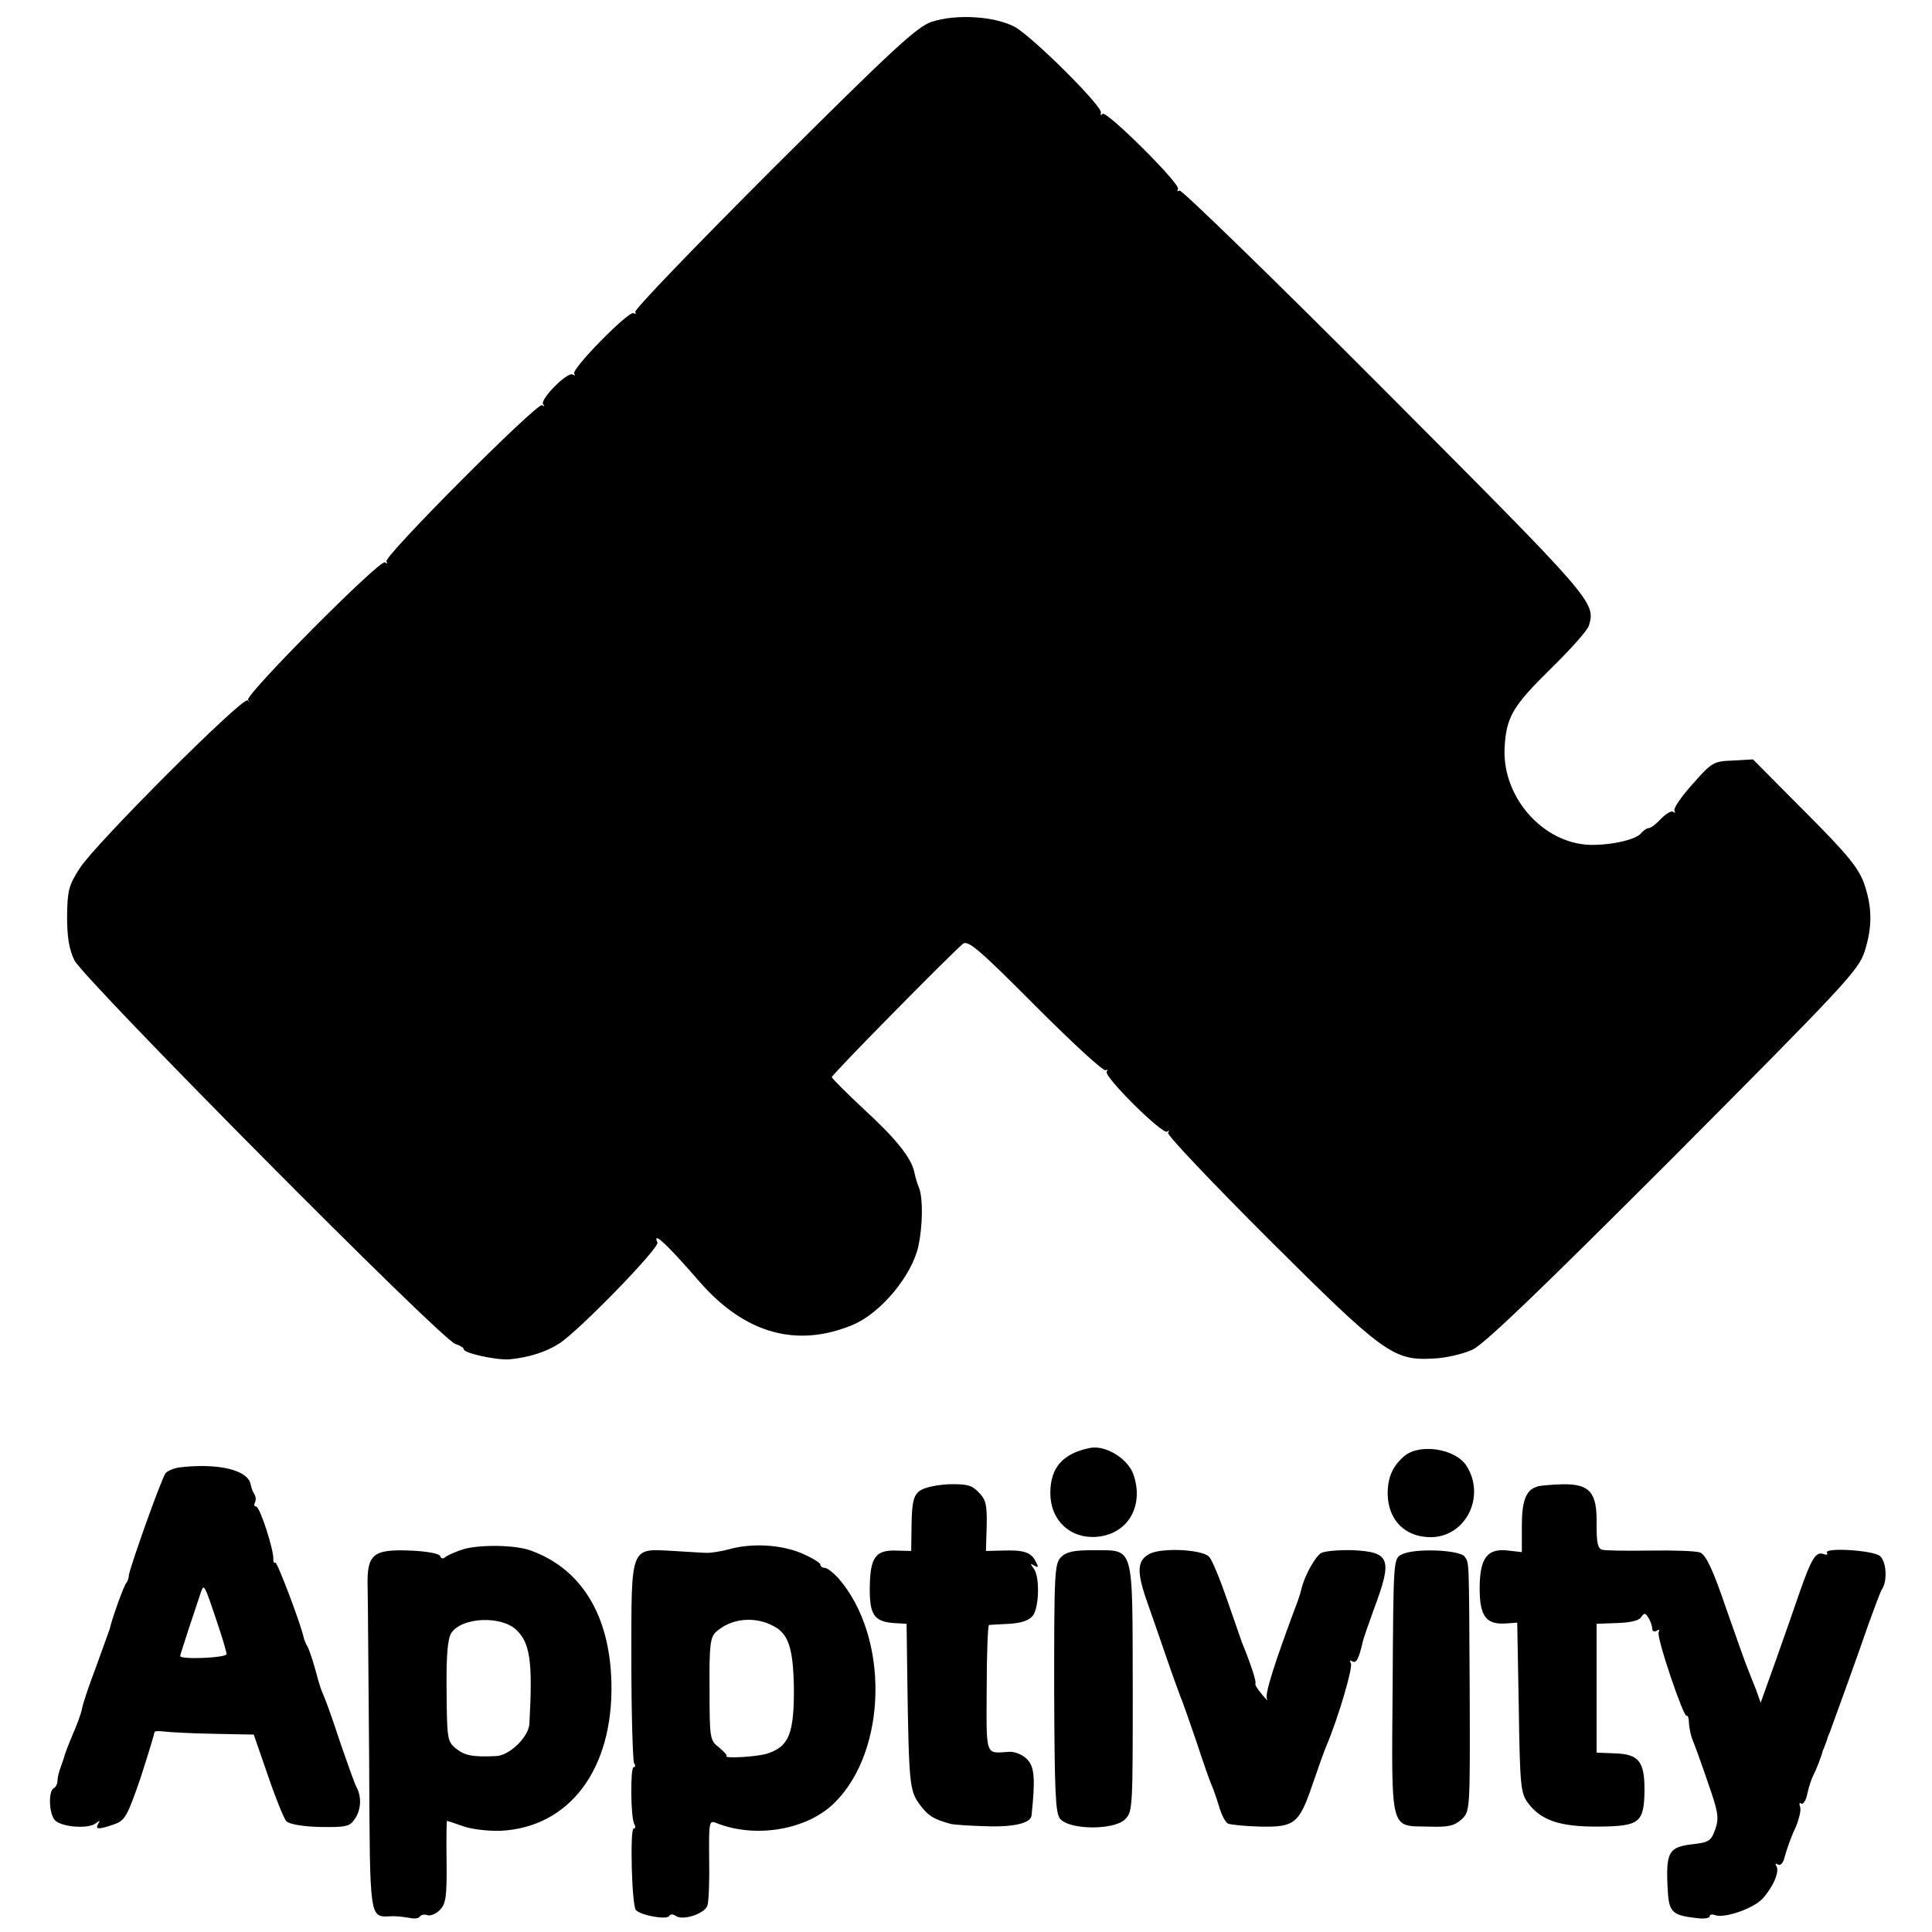 <?xml version="1.0" standalone="no"?>
<!DOCTYPE svg PUBLIC "-//W3C//DTD SVG 20010904//EN"
 "http://www.w3.org/TR/2001/REC-SVG-20010904/DTD/svg10.dtd">
<svg version="1.0" xmlns="http://www.w3.org/2000/svg"
 width="504pt" height="504pt" viewBox="0 0 504 504"
 preserveAspectRatio="xMidYMid meet">
<g transform="translate(0,504) scale(0.1,-0.1)"
fill="#000000" stroke="none">
<path d="M2430 4983 c-38 -13 -102 -72 -412 -381 -202 -202 -364 -370 -361
-376 3 -5 2 -6 -4 -3 -12 8 -165 -148 -155 -158 4 -5 2 -5 -4 -2 -14 8 -87
-66 -77 -78 5 -4 3 -6 -3 -2 -13 7 -416 -397 -406 -408 4 -5 2 -6 -4 -2 -13 8
-366 -347 -357 -359 5 -5 4 -6 -1 -1 -13 10 -398 -375 -438 -438 -29 -45 -32
-58 -33 -125 0 -54 5 -86 19 -115 24 -49 960 -993 994 -1001 12 -4 22 -10 22
-14 0 -10 86 -29 120 -26 50 5 95 19 130 42 52 34 263 251 255 263 -3 6 -4 11
-1 11 8 0 46 -39 113 -116 117 -133 252 -171 398 -110 73 31 154 128 171 206
11 52 12 122 2 150 -6 14 -11 33 -13 43 -8 37 -49 88 -131 163 -46 43 -84 81
-84 84 0 7 308 319 342 348 13 10 42 -14 190 -163 96 -96 178 -172 183 -167 4
4 5 2 2 -4 -7 -13 147 -166 158 -156 5 4 6 2 2 -3 -3 -6 115 -130 261 -276
301 -300 327 -319 431 -313 32 1 78 12 102 23 32 15 178 156 525 503 447 449
482 487 498 535 21 66 20 116 -1 178 -15 41 -42 75 -154 187 l-136 137 -52 -3
c-51 -2 -55 -4 -106 -62 -29 -32 -50 -63 -47 -69 3 -5 2 -7 -3 -3 -4 4 -18 -4
-31 -17 -13 -14 -27 -25 -32 -25 -5 0 -15 -6 -21 -14 -13 -15 -67 -29 -121
-30 -127 -4 -241 119 -235 252 4 81 21 110 120 207 51 50 96 100 100 113 18
61 13 66 -533 614 -289 290 -530 524 -535 521 -6 -3 -7 -2 -4 4 8 12 -187 206
-197 196 -4 -5 -6 -3 -4 3 5 16 -178 198 -225 224 -53 28 -153 34 -217 13z"/>
<path d="M2845 1263 c-72 -14 -105 -51 -105 -118 0 -71 52 -120 122 -114 80 7
123 80 95 162 -14 41 -71 77 -112 70z"/>
<path d="M3664 1242 c-31 -26 -44 -56 -44 -99 1 -68 45 -113 112 -113 92 0
145 107 93 187 -29 44 -121 58 -161 25z"/>
<path d="M468 1212 c-14 -2 -31 -9 -36 -15 -11 -14 -93 -245 -96 -267 0 -8 -4
-17 -7 -20 -5 -5 -35 -86 -43 -120 -3 -8 -19 -53 -36 -100 -18 -47 -34 -95
-36 -107 -2 -12 -13 -42 -24 -67 -11 -26 -20 -50 -21 -54 -1 -4 -5 -17 -10
-30 -5 -13 -9 -29 -9 -37 0 -8 -4 -17 -10 -20 -15 -9 -12 -71 5 -85 20 -17 86
-21 104 -7 12 9 13 9 7 -1 -9 -15 2 -15 42 -1 28 10 34 20 69 122 20 62 36
115 36 118 -1 3 10 4 25 2 15 -2 74 -5 131 -6 l103 -2 37 -107 c20 -59 42
-113 48 -119 8 -8 44 -14 88 -15 67 -1 77 1 90 20 17 24 19 58 5 84 -5 9 -23
60 -41 112 -17 52 -36 106 -42 120 -12 29 -10 22 -26 80 -7 25 -16 50 -19 55
-4 6 -7 15 -9 20 -7 36 -71 204 -75 199 -3 -3 -5 1 -5 8 2 23 -35 138 -45 138
-5 0 -6 5 -3 10 3 6 3 16 -2 23 -4 6 -8 18 -9 24 -6 38 -84 57 -186 45z m96
-397 c15 -44 27 -84 27 -90 -1 -10 -121 -15 -121 -5 0 4 41 128 55 169 7 19 9
16 39 -74z"/>
<path d="M2398 1150 c-15 -12 -19 -30 -20 -86 l-1 -70 -39 1 c-54 2 -68 -18
-69 -95 -1 -72 11 -90 62 -94 l34 -2 2 -150 c4 -268 6 -286 32 -321 22 -30 37
-39 81 -51 8 -2 49 -5 90 -6 75 -3 119 8 121 28 10 96 8 127 -12 147 -12 12
-32 20 -47 19 -62 -4 -59 -15 -58 165 0 91 3 165 6 166 3 0 27 2 53 3 33 2 52
9 62 22 16 23 18 103 1 123 -9 12 -8 13 2 7 11 -7 12 -4 3 12 -12 23 -31 29
-87 27 l-42 -1 2 65 c1 56 -2 69 -21 88 -18 19 -31 22 -79 21 -34 -2 -65 -9
-76 -18z"/>
<path d="M4010 1162 c-29 -9 -40 -36 -40 -103 l0 -68 -35 4 c-55 7 -75 -19
-75 -99 0 -73 17 -95 70 -91 l28 2 4 -221 c3 -202 5 -223 23 -248 34 -47 85
-64 186 -63 107 1 118 10 119 96 0 74 -15 93 -77 95 l-48 2 0 168 0 168 54 2
c33 1 56 6 62 15 8 12 11 12 19 -1 5 -8 10 -21 10 -28 0 -7 5 -10 12 -6 6 4 8
3 5 -4 -7 -11 66 -226 73 -218 3 2 6 -7 6 -20 1 -13 5 -32 9 -42 4 -9 22 -58
39 -108 28 -80 31 -95 21 -125 -11 -31 -16 -35 -59 -40 -62 -7 -70 -20 -66
-109 3 -69 9 -76 78 -84 17 -2 32 0 32 5 0 5 6 6 14 3 24 -9 100 17 124 43 28
31 45 71 36 85 -4 7 -2 8 4 4 7 -4 14 4 18 21 4 15 15 48 26 71 11 24 17 50
14 58 -3 8 -2 13 3 9 5 -3 13 9 16 27 4 18 11 39 16 48 7 14 20 46 24 63 2 4
4 9 5 12 1 3 3 8 5 13 1 4 4 14 8 22 8 22 70 192 102 285 16 44 31 85 35 90
14 22 11 72 -6 86 -18 15 -148 23 -138 8 3 -5 -1 -6 -9 -3 -20 7 -31 -11 -61
-96 -14 -41 -43 -124 -64 -183 l-39 -109 -12 34 c-7 18 -17 42 -21 53 -5 11
-30 82 -57 159 -35 103 -53 140 -68 146 -11 4 -69 6 -130 5 -60 -1 -117 0
-125 2 -12 3 -15 18 -15 65 2 84 -17 107 -88 106 -28 -1 -59 -3 -67 -6z"/>
<path d="M1210 999 c-19 -6 -40 -15 -47 -20 -7 -6 -12 -6 -15 2 -2 6 -33 12
-76 14 -100 4 -115 -9 -113 -95 1 -36 2 -240 4 -453 2 -421 0 -408 57 -406 14
1 35 -2 47 -4 13 -3 25 -2 28 3 3 5 12 7 20 4 7 -3 22 3 32 13 16 16 19 34 18
126 -1 59 0 107 1 107 1 0 20 -6 42 -14 22 -8 66 -13 98 -12 180 9 294 161
289 386 -4 176 -78 297 -210 345 -40 15 -131 16 -175 4z m137 -211 c36 -34 43
-83 34 -245 -2 -34 -51 -82 -86 -84 -61 -3 -83 1 -106 20 -22 18 -23 25 -24
151 -1 94 3 137 13 151 28 40 129 45 169 7z"/>
<path d="M1900 998 c-19 -5 -44 -9 -55 -9 -11 0 -51 3 -88 5 -114 6 -110 18
-110 -286 0 -141 4 -261 7 -267 4 -6 4 -11 -1 -11 -9 0 -8 -134 2 -149 3 -6 3
-11 -2 -11 -10 0 -5 -202 6 -213 14 -14 81 -26 87 -15 3 5 10 5 17 0 17 -13
74 5 82 26 4 9 6 64 5 121 -1 96 0 103 17 96 103 -42 239 -19 311 53 137 137
142 432 9 585 -14 15 -29 27 -36 27 -6 0 -11 4 -11 9 0 4 -23 18 -51 30 -55
22 -129 26 -189 9z m118 -200 c39 -20 51 -58 53 -159 1 -122 -13 -156 -71
-174 -26 -8 -112 -13 -105 -6 3 2 -7 12 -20 23 -23 18 -24 23 -24 152 -1 115
2 135 17 149 39 35 100 42 150 15z"/>
<path d="M2768 978 c-17 -17 -18 -42 -18 -340 1 -268 3 -326 15 -342 23 -30
141 -31 170 -2 20 20 20 31 20 343 -1 378 5 358 -102 359 -52 0 -71 -4 -85
-18z"/>
<path d="M3000 987 c-34 -17 -36 -46 -6 -130 14 -40 37 -106 51 -147 14 -41
30 -84 34 -95 5 -11 23 -63 41 -115 17 -52 35 -104 40 -115 5 -11 14 -37 20
-57 6 -21 16 -41 23 -45 6 -3 43 -7 83 -8 91 -2 103 7 138 110 15 44 31 89 36
100 32 76 70 206 64 216 -4 7 -3 9 4 5 10 -6 17 7 27 51 2 10 16 48 29 85 49
131 43 149 -54 154 -35 1 -72 -2 -83 -7 -16 -9 -44 -60 -52 -94 -1 -5 -5 -19
-9 -30 -62 -165 -87 -245 -81 -257 4 -7 -2 -2 -13 12 -12 14 -19 26 -17 28 3
4 -10 46 -35 107 -4 11 -22 63 -40 115 -18 52 -38 101 -46 109 -18 19 -122 24
-154 8z"/>
<path d="M3657 985 c-22 -11 -22 -11 -24 -340 -3 -387 -8 -368 92 -370 54 -2
69 2 88 19 22 21 22 23 21 331 -2 355 -1 336 -13 354 -12 18 -131 23 -164 6z"/>
</g>
</svg>
